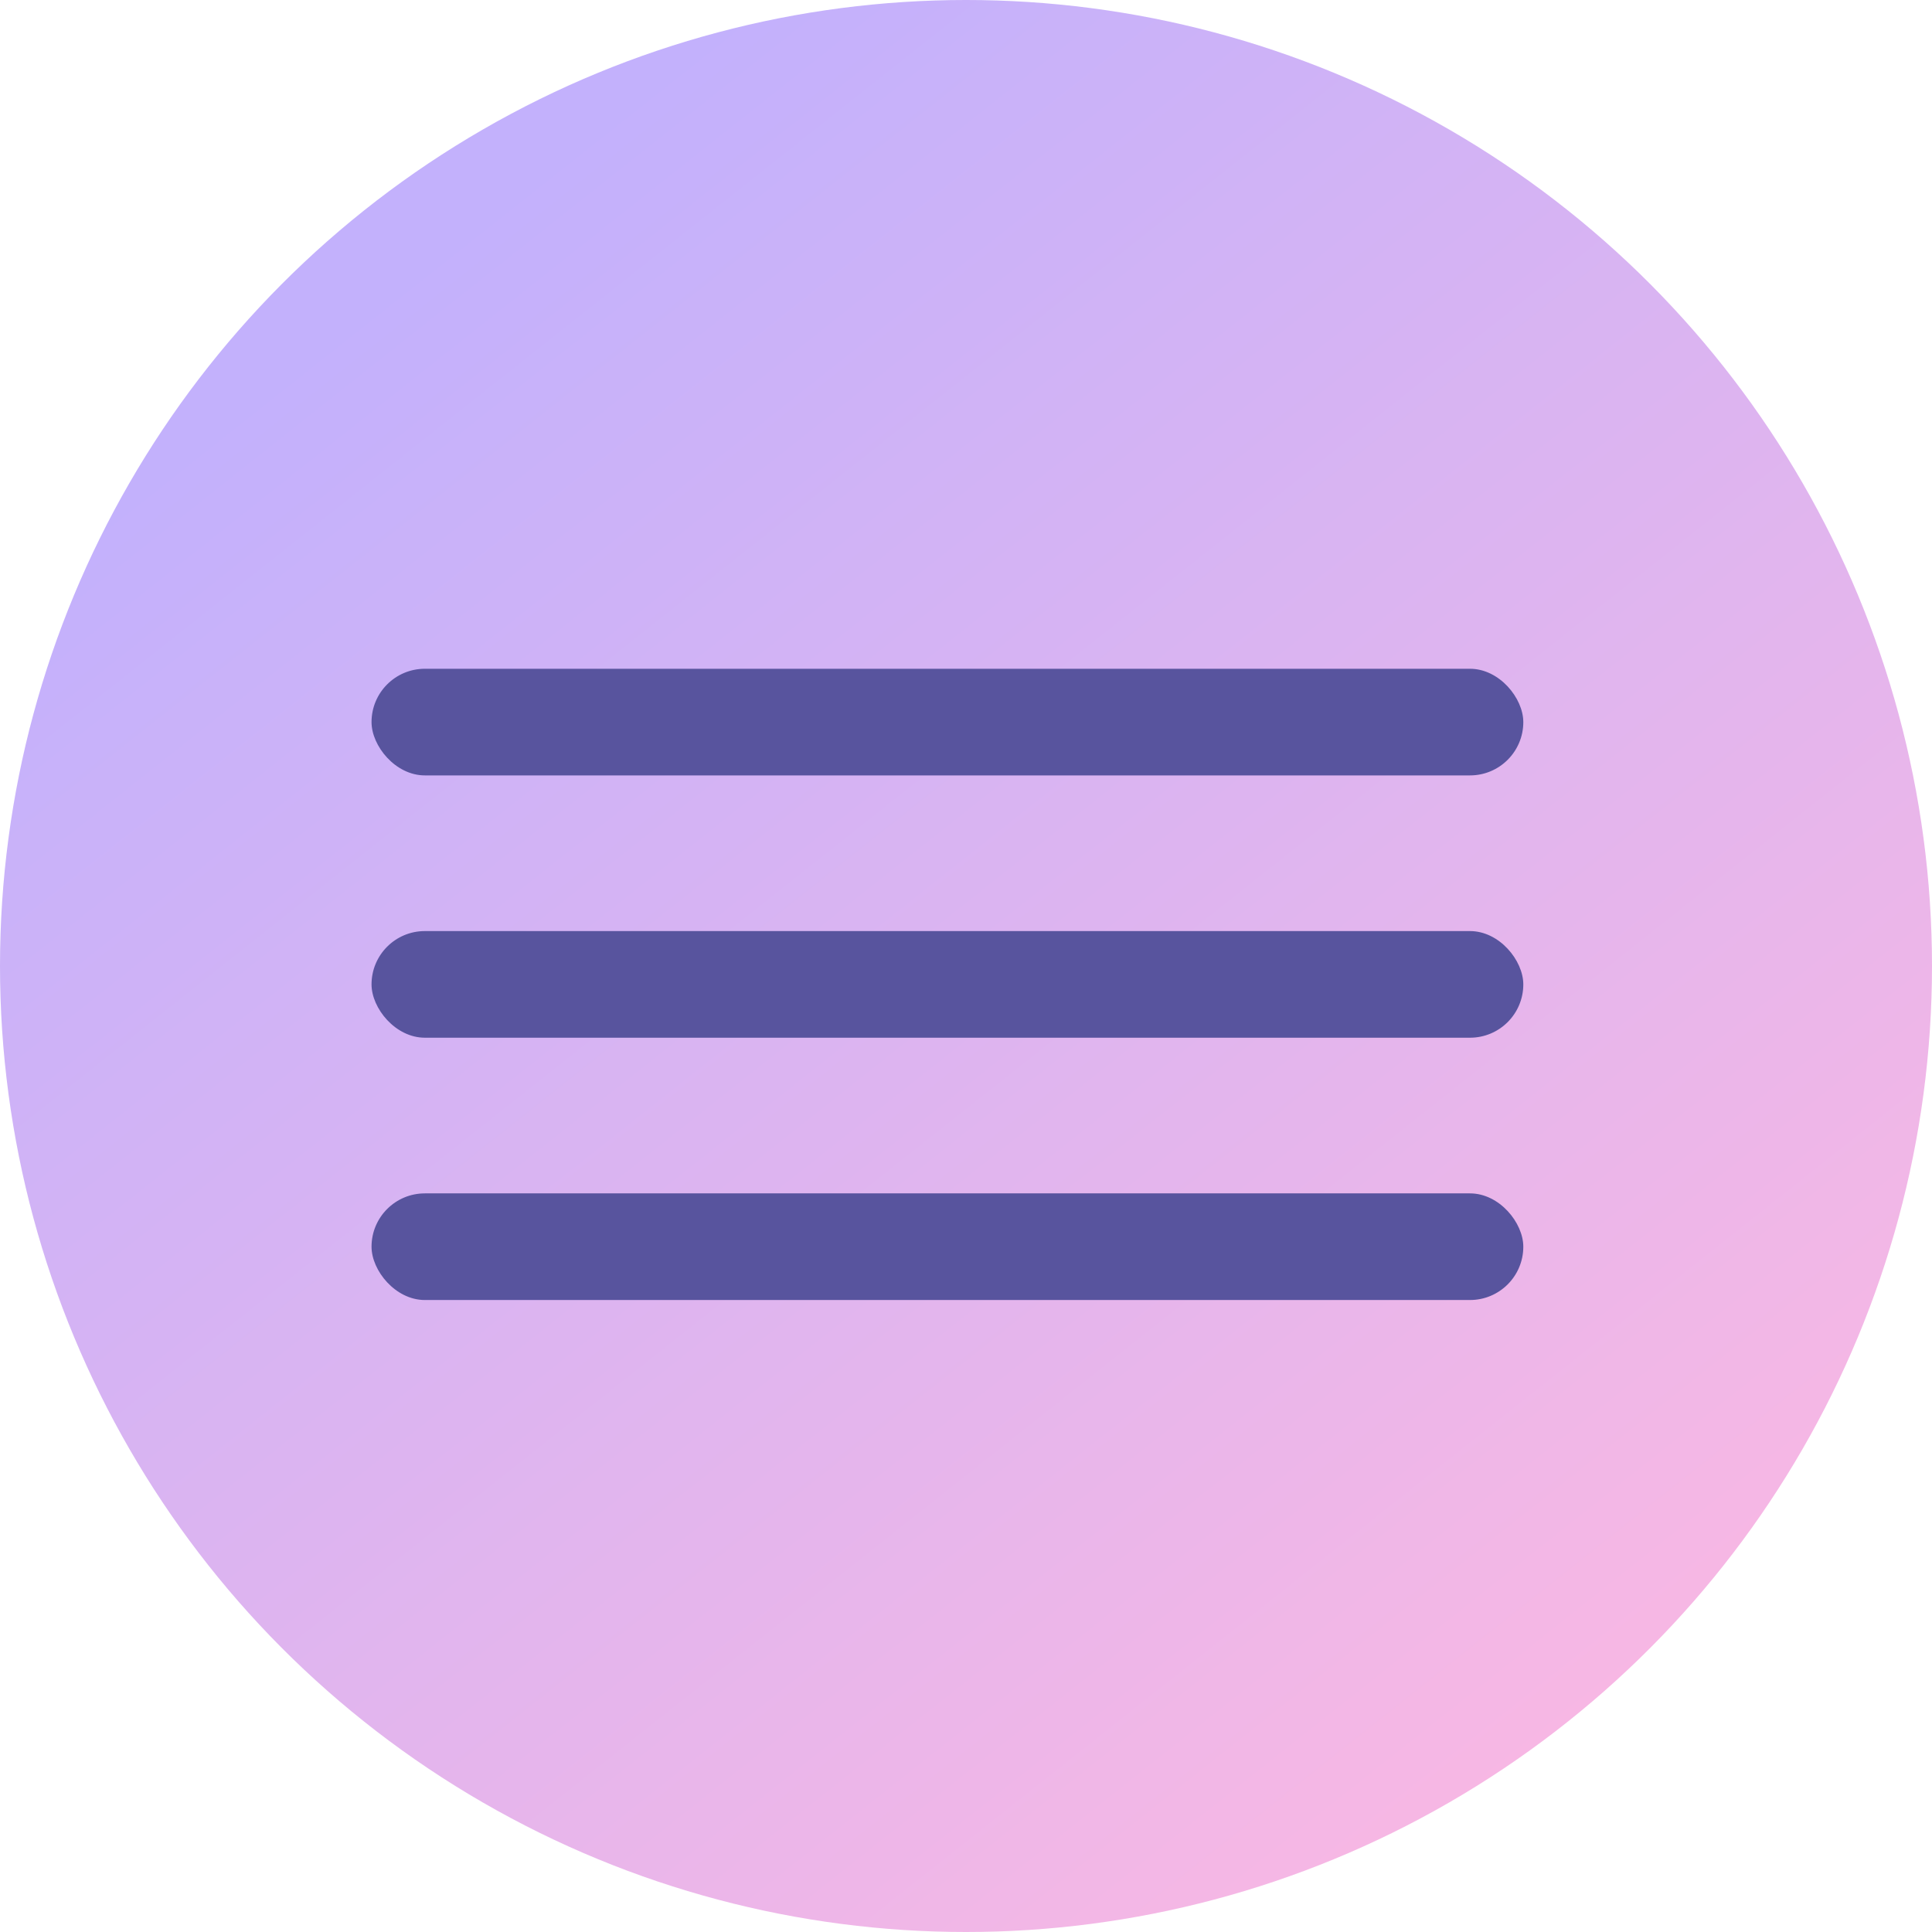 <?xml version="1.0" encoding="UTF-8"?> <svg xmlns="http://www.w3.org/2000/svg" width="52" height="52" viewBox="0 0 52 52" fill="none"> <circle cx="26" cy="26" r="26" fill="url(#paint0_linear_1995_74)"></circle> <rect x="10" y="18" width="31" height="2.87" rx="1.435" fill="#58549E"></rect> <rect x="10" y="25.06" width="31" height="2.87" rx="1.435" fill="#58549E"></rect> <rect x="10" y="32.12" width="31" height="2.87" rx="1.435" fill="#58549E"></rect> <defs> <linearGradient id="paint0_linear_1995_74" x1="8" y1="9.6" x2="41.6" y2="52" gradientUnits="userSpaceOnUse"> <stop stop-color="#C3B1FC"></stop> <stop offset="1" stop-color="#FBB8E2"></stop> </linearGradient> </defs> </svg> 